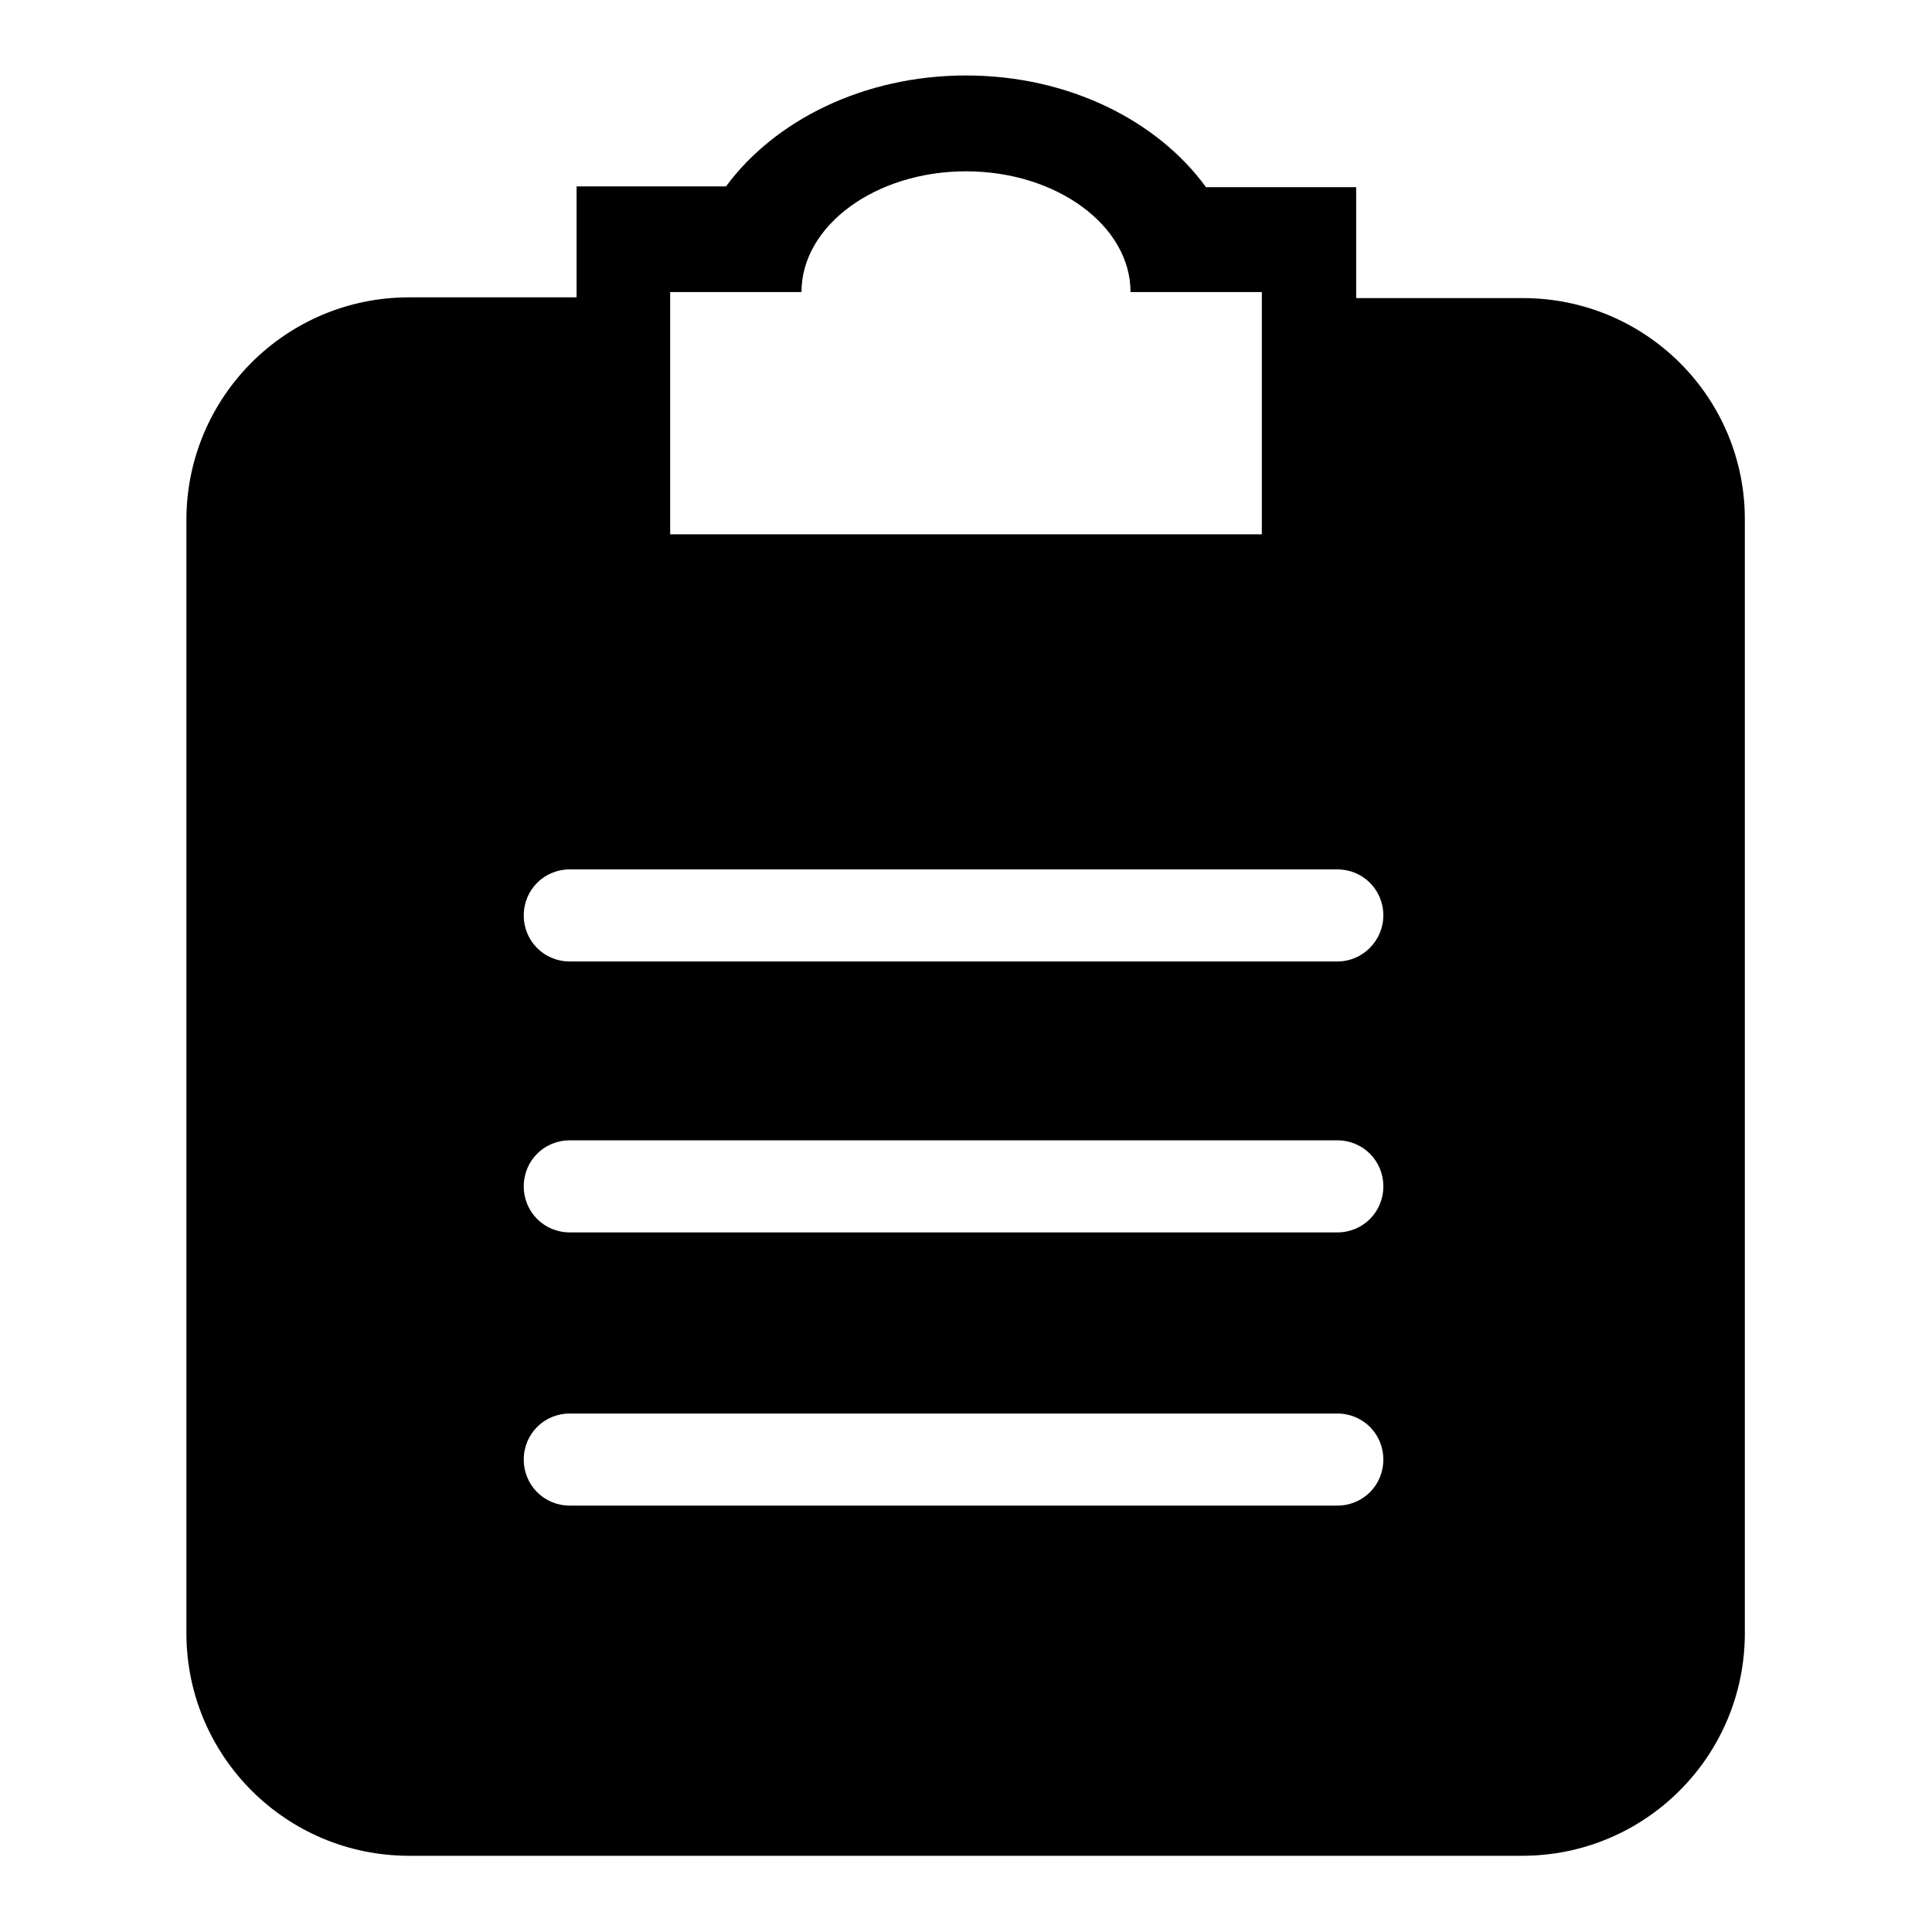 <?xml version="1.0" encoding="utf-8"?>
<!-- Svg Vector Icons : http://www.onlinewebfonts.com/icon -->
<!DOCTYPE svg PUBLIC "-//W3C//DTD SVG 1.1//EN" "http://www.w3.org/Graphics/SVG/1.1/DTD/svg11.dtd">
<svg version="1.1" xmlns="http://www.w3.org/2000/svg" xmlns:xlink="http://www.w3.org/1999/xlink" x="0px" y="0px" viewBox="0 0 256 256" enable-background="new 0 0 256 256" xml:space="preserve">
<g> <path fill="#000000" d="M201.8,39.5h-22.1V24.8h-19.9C153.4,16,141.6,10,128,10c-13.6,0-25.4,6-31.8,14.7H76.4v14.7H54.2 c-16.3,0-29.5,13.2-29.5,29.5v147.5c0,16.3,13.2,29.5,29.5,29.5h147.5c16.3,0,29.5-13.2,29.5-29.5V69 C231.3,52.7,218.1,39.5,201.8,39.5z M88.8,38.7h17.4c0-8.8,9.8-16,21.8-16s21.8,7.2,21.8,16h17.4v32.1H88.8V38.7z M177.2,199.5 H75.5c-3.4,0-6.1-2.7-6.1-6.1s2.7-6.1,6.1-6.1h101.7c3.4,0,6.1,2.7,6.1,6.1C183.3,196.8,180.6,199.5,177.2,199.5z M177.2,163.3 H75.5c-3.4,0-6.1-2.7-6.1-6.1s2.7-6.1,6.1-6.1h101.7c3.4,0,6.1,2.7,6.1,6.1C183.3,160.6,180.6,163.3,177.2,163.3z M177.2,127.4 H75.5c-3.4,0-6.1-2.7-6.1-6.1s2.7-6.1,6.1-6.1h101.7c3.4,0,6.1,2.7,6.1,6.1C183.3,124.6,180.6,127.4,177.2,127.4z"/></g>
</svg>